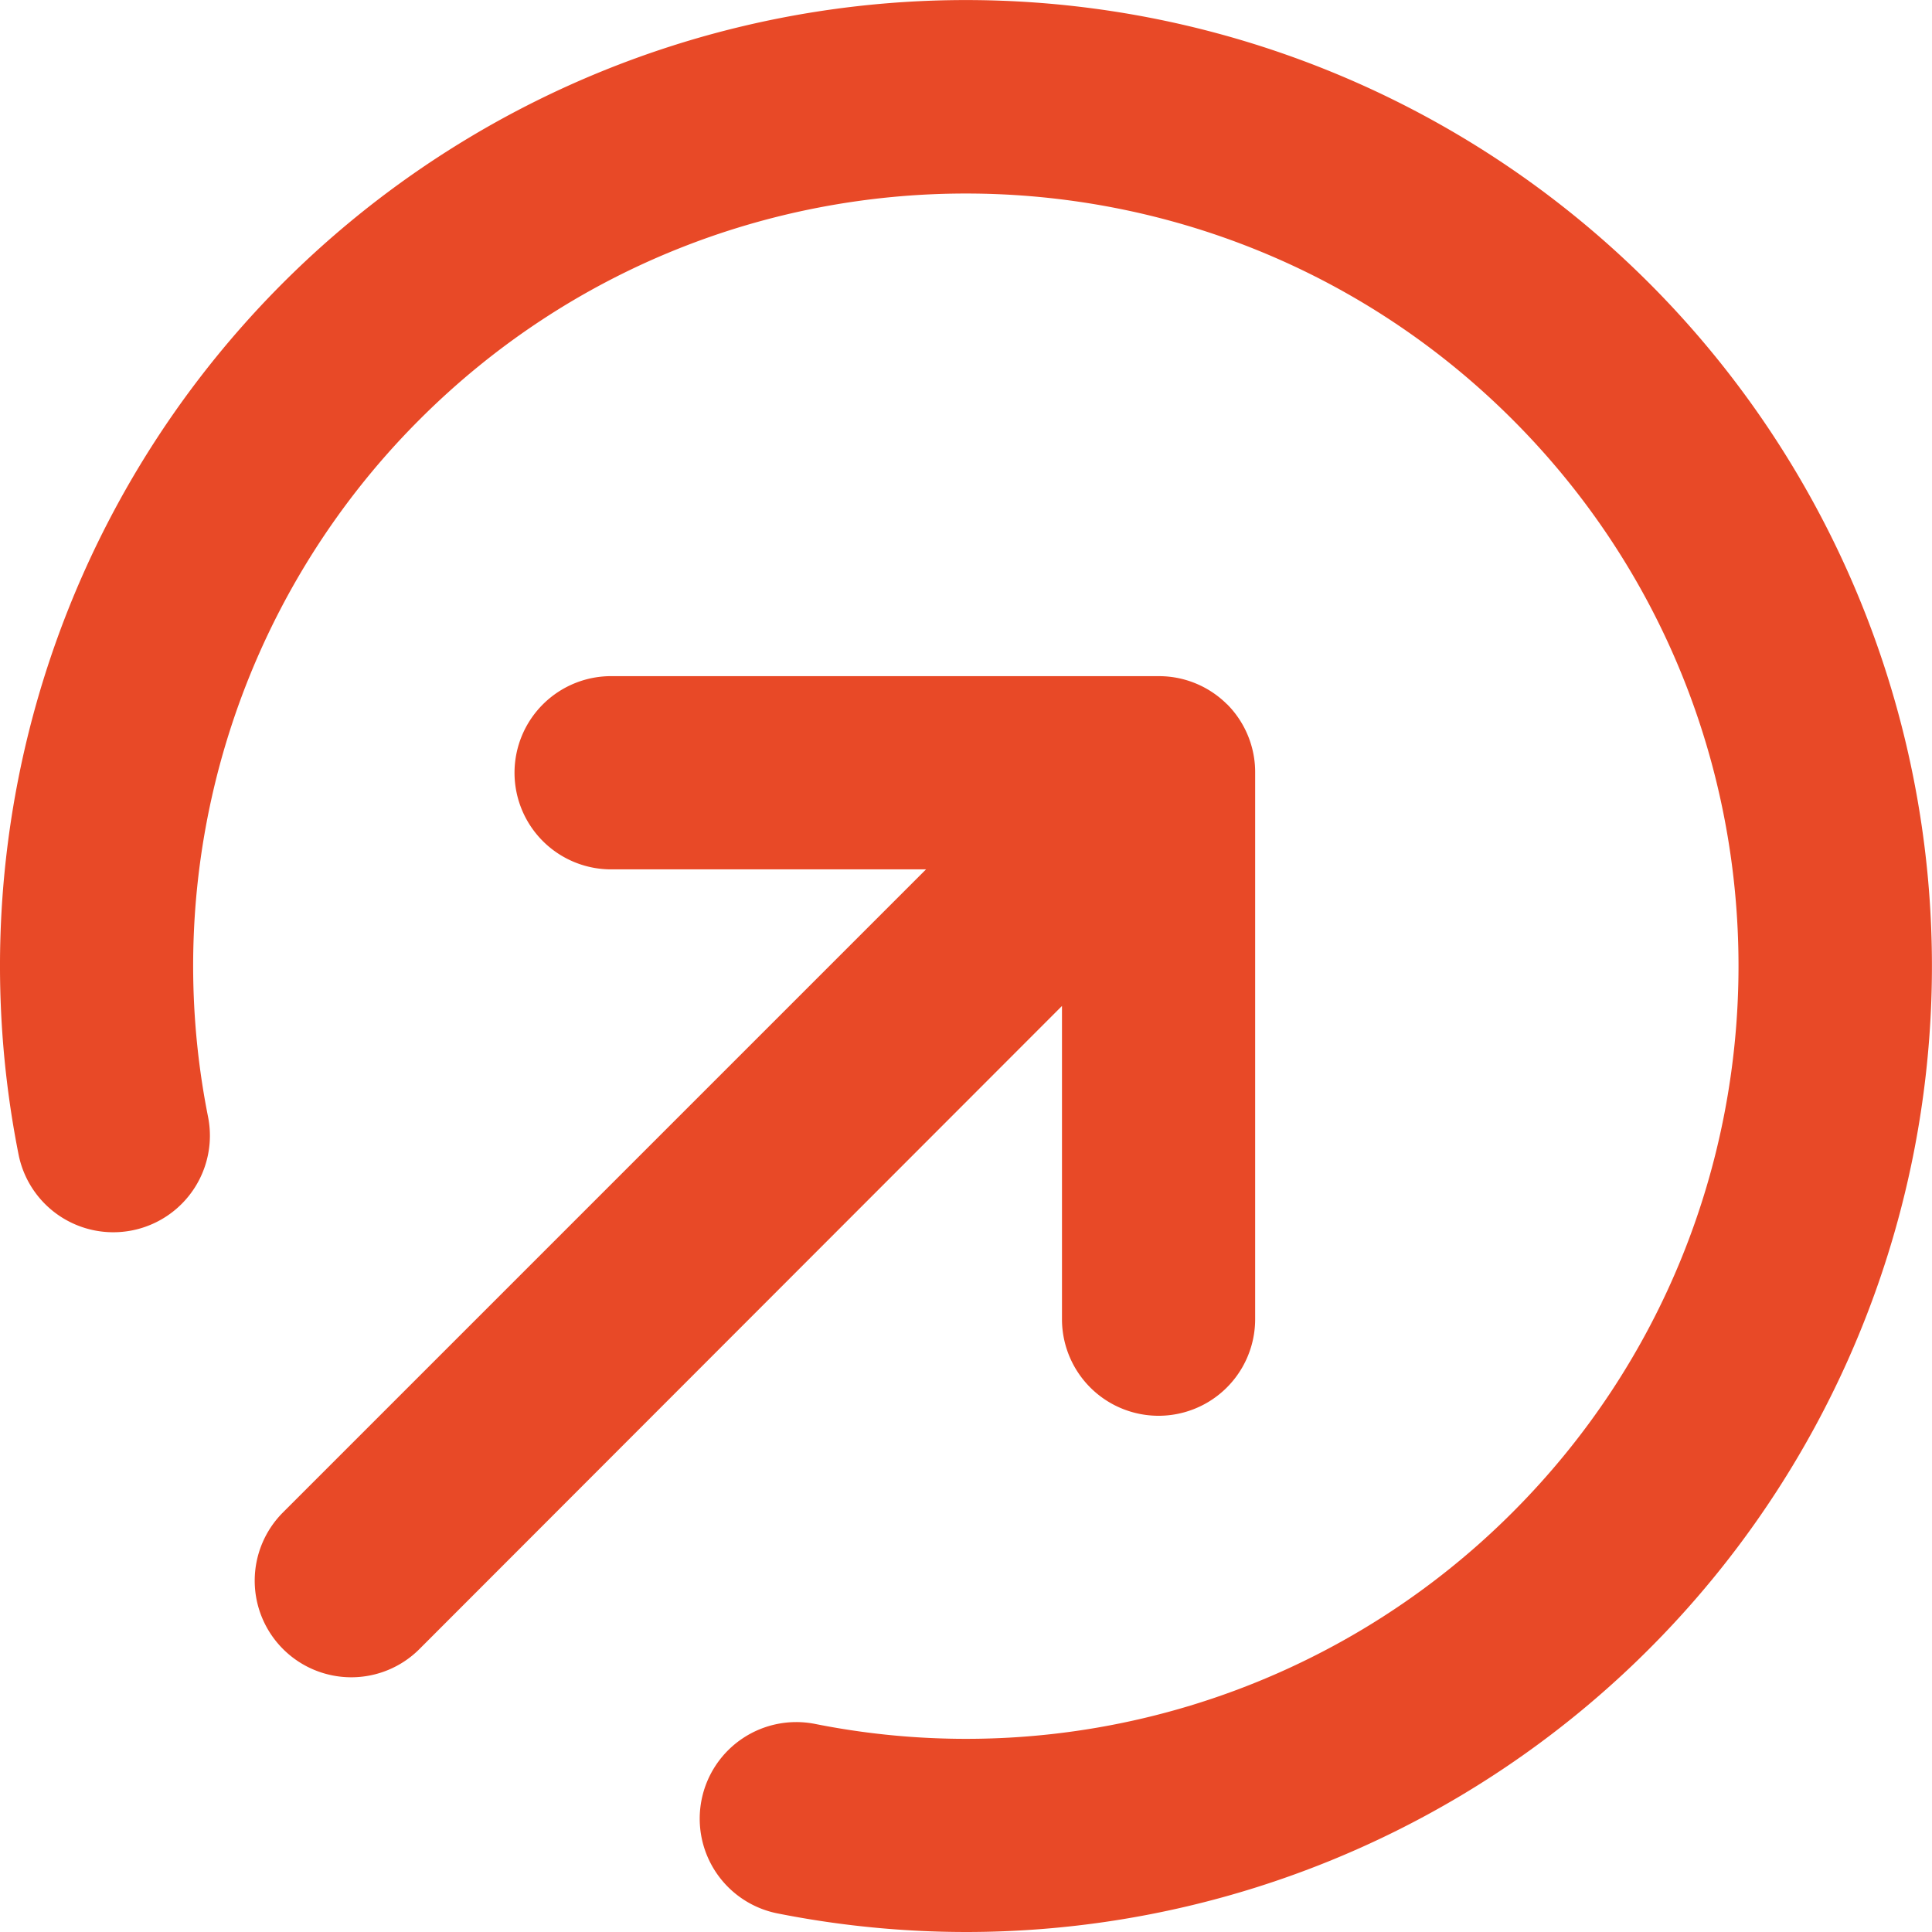 <svg xmlns="http://www.w3.org/2000/svg" width="666.7" height="666.7" viewBox="0 0 666.7 666.7"><defs><style>.cls-1{fill:#e84927;}</style></defs><g id="Calque_2" data-name="Calque 2"><g id="Calque_1-2" data-name="Calque 1"><path class="cls-1" d="M333.49,666.7a335.1,335.1,0,0,1-65.16-6.41,33.33,33.33,0,1,1,12.95-65.39,266.5,266.5,0,0,0,240.65-73c104-104,104-273.16,0-377.13s-273.16-104-377.13,0a266.5,266.5,0,0,0-73,240.65A33.33,33.33,0,0,1,6.4,398.37,333.34,333.34,0,1,1,333.49,666.7ZM121.23,578.8a33.33,33.33,0,0,1-23.57-56.9L319.56,300H211.47a33.34,33.34,0,1,1,0-66.67H400A33.19,33.19,0,0,1,413,236l0,0h0a33.29,33.29,0,0,1,10.21,6.82h0l.06.06,0,0,0,0,.05.05,0,0,.07.08h0l0,0,.05,0,.07.07h0a33.28,33.28,0,0,1,9.54,21h0v.06c.06.85.09,1.71.08,2.56V455.23a33.33,33.33,0,0,1-66.66,0V347.14L144.8,569A33.22,33.22,0,0,1,121.23,578.8Z"/></g></g></svg>